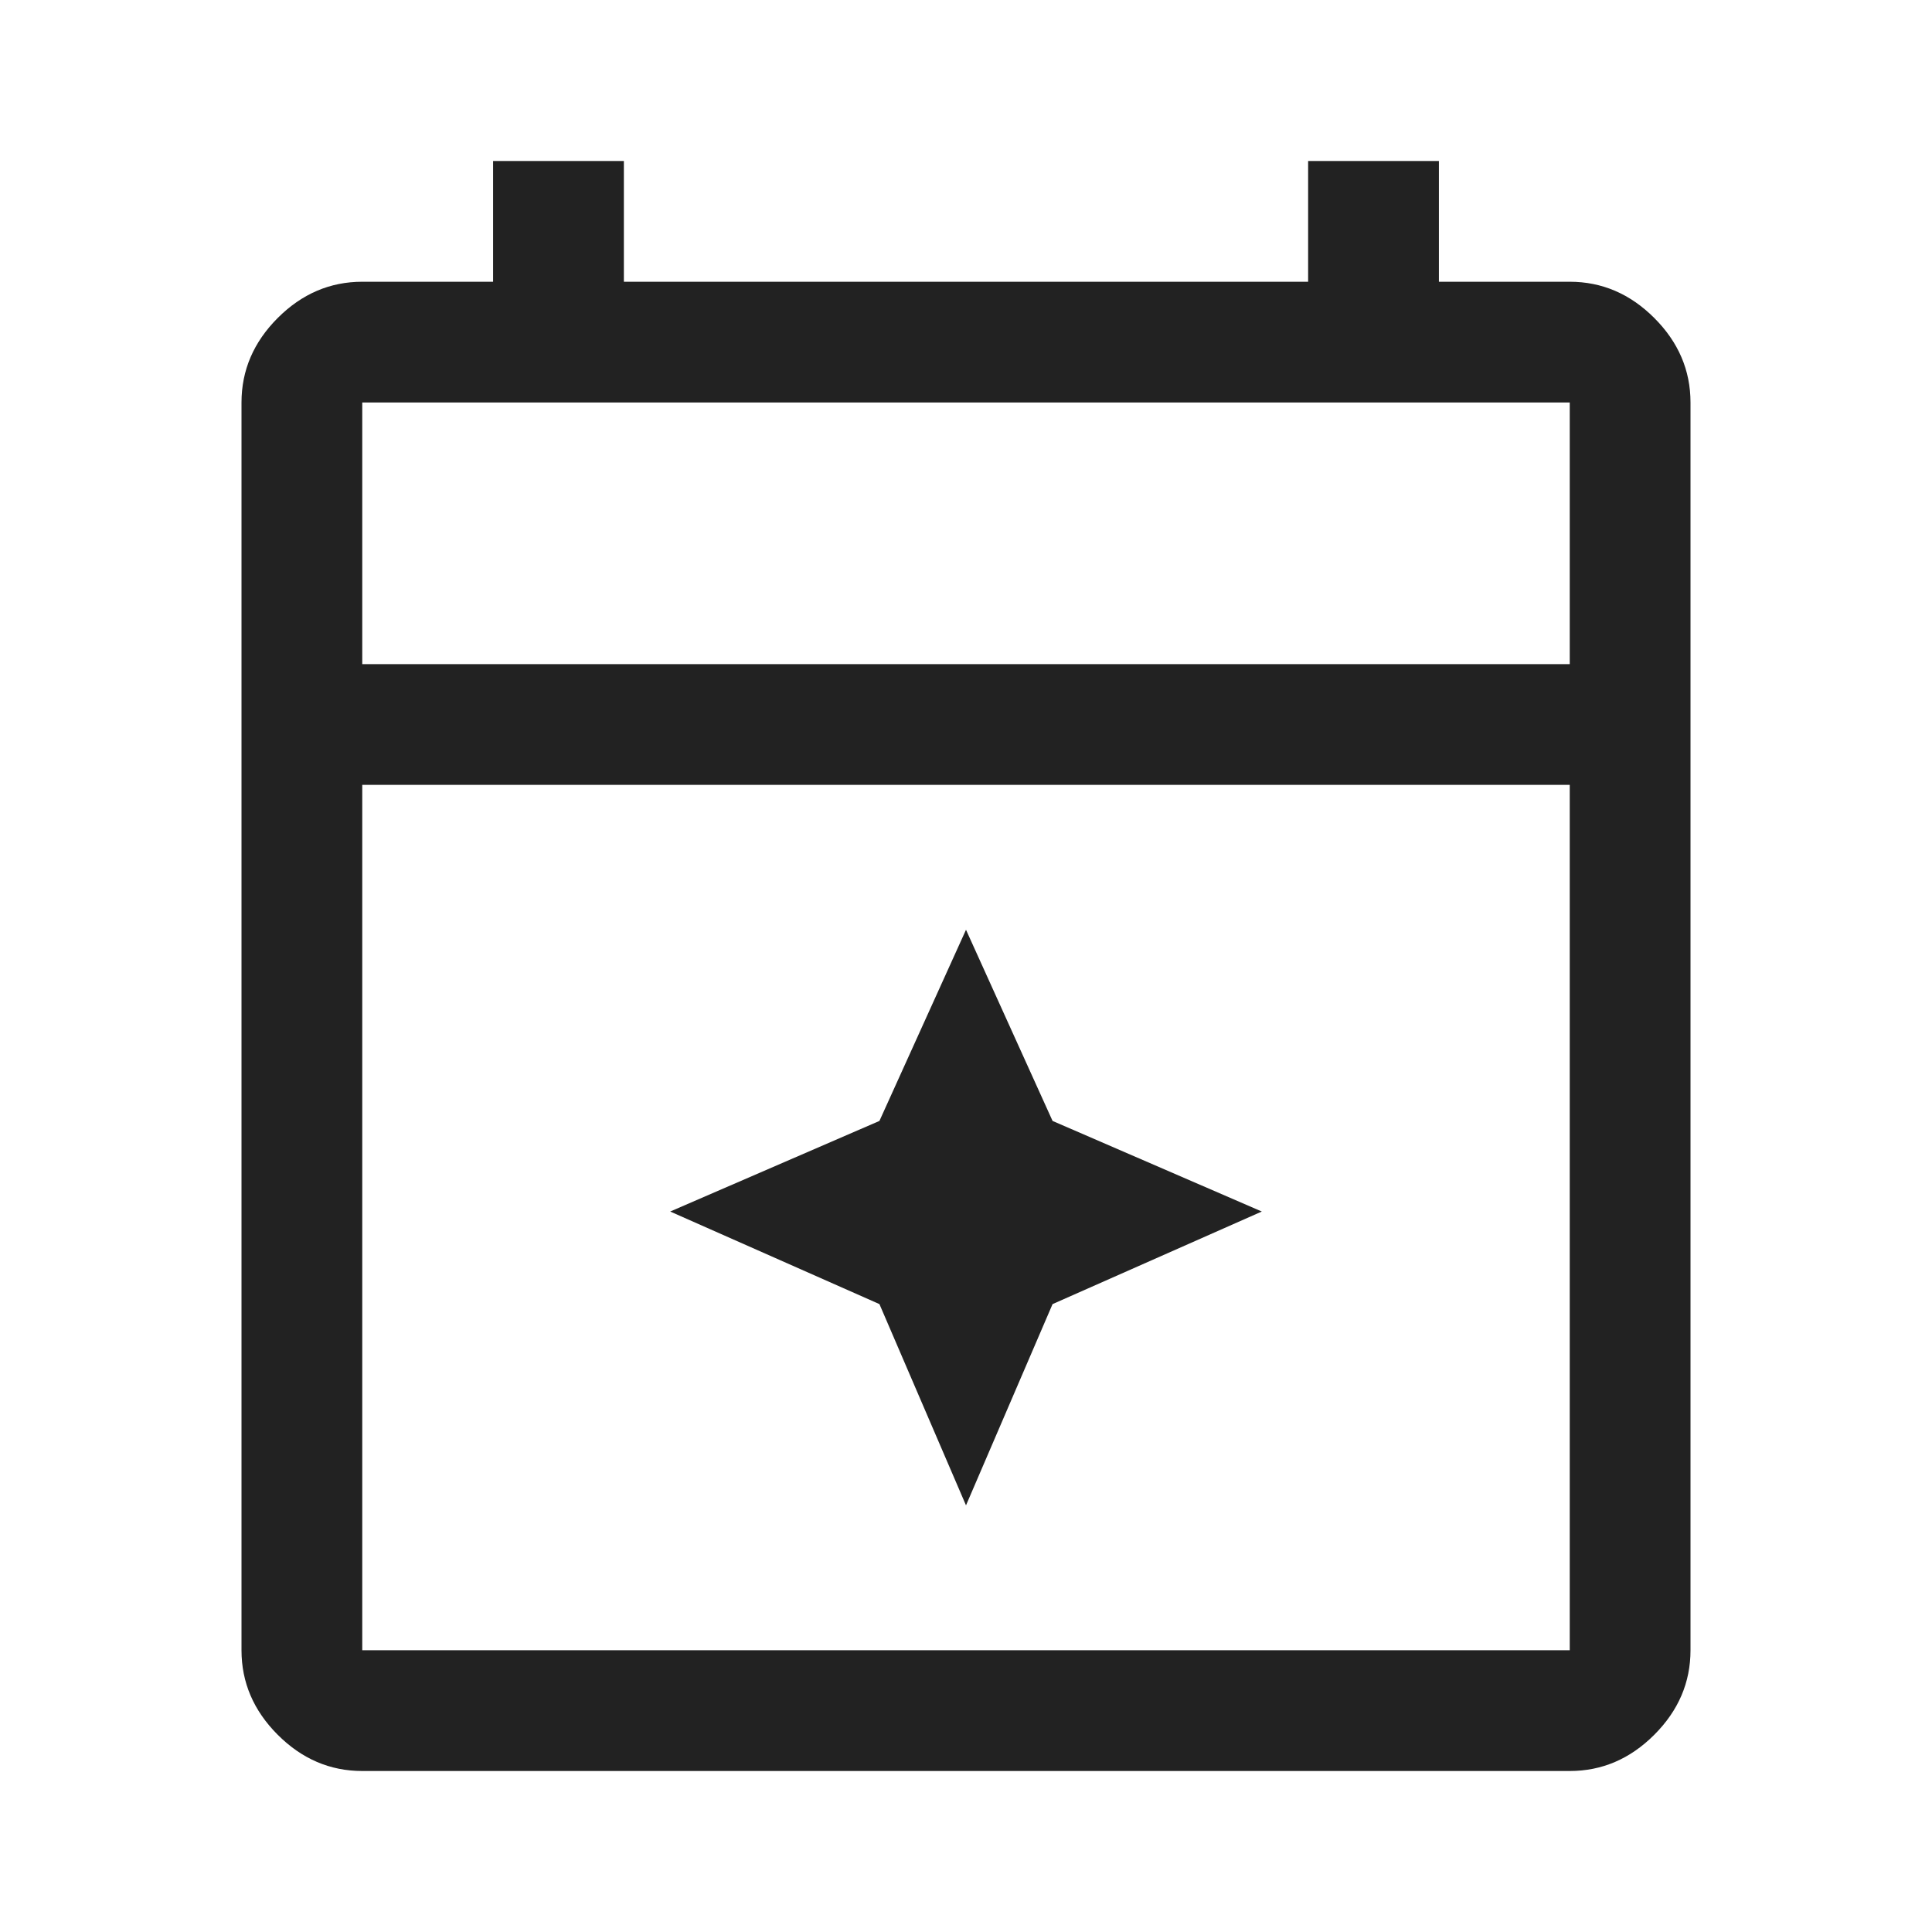 <svg width="36" height="36" viewBox="0 0 36 36" fill="none" xmlns="http://www.w3.org/2000/svg">
<path d="M18 28.05L16.387 24.3L12.488 22.575L16.387 20.887L18 17.325L19.613 20.887L23.512 22.575L19.613 24.3L18 28.05ZM6.75 33C6.15 33 5.625 32.775 5.175 32.325C4.725 31.875 4.5 31.35 4.5 30.75V7.5C4.5 6.9 4.725 6.375 5.175 5.925C5.625 5.475 6.15 5.25 6.75 5.25H9.188V3H11.625V5.25H24.375V3H26.812V5.25H29.25C29.85 5.25 30.375 5.475 30.825 5.925C31.275 6.375 31.5 6.9 31.5 7.5V30.75C31.5 31.35 31.275 31.875 30.825 32.325C30.375 32.775 29.85 33 29.25 33H6.75ZM6.75 30.75H29.25V14.625H6.75V30.75ZM6.75 12.375H29.25V7.5H6.75V12.375Z" fill="#222222"/>
</svg>
